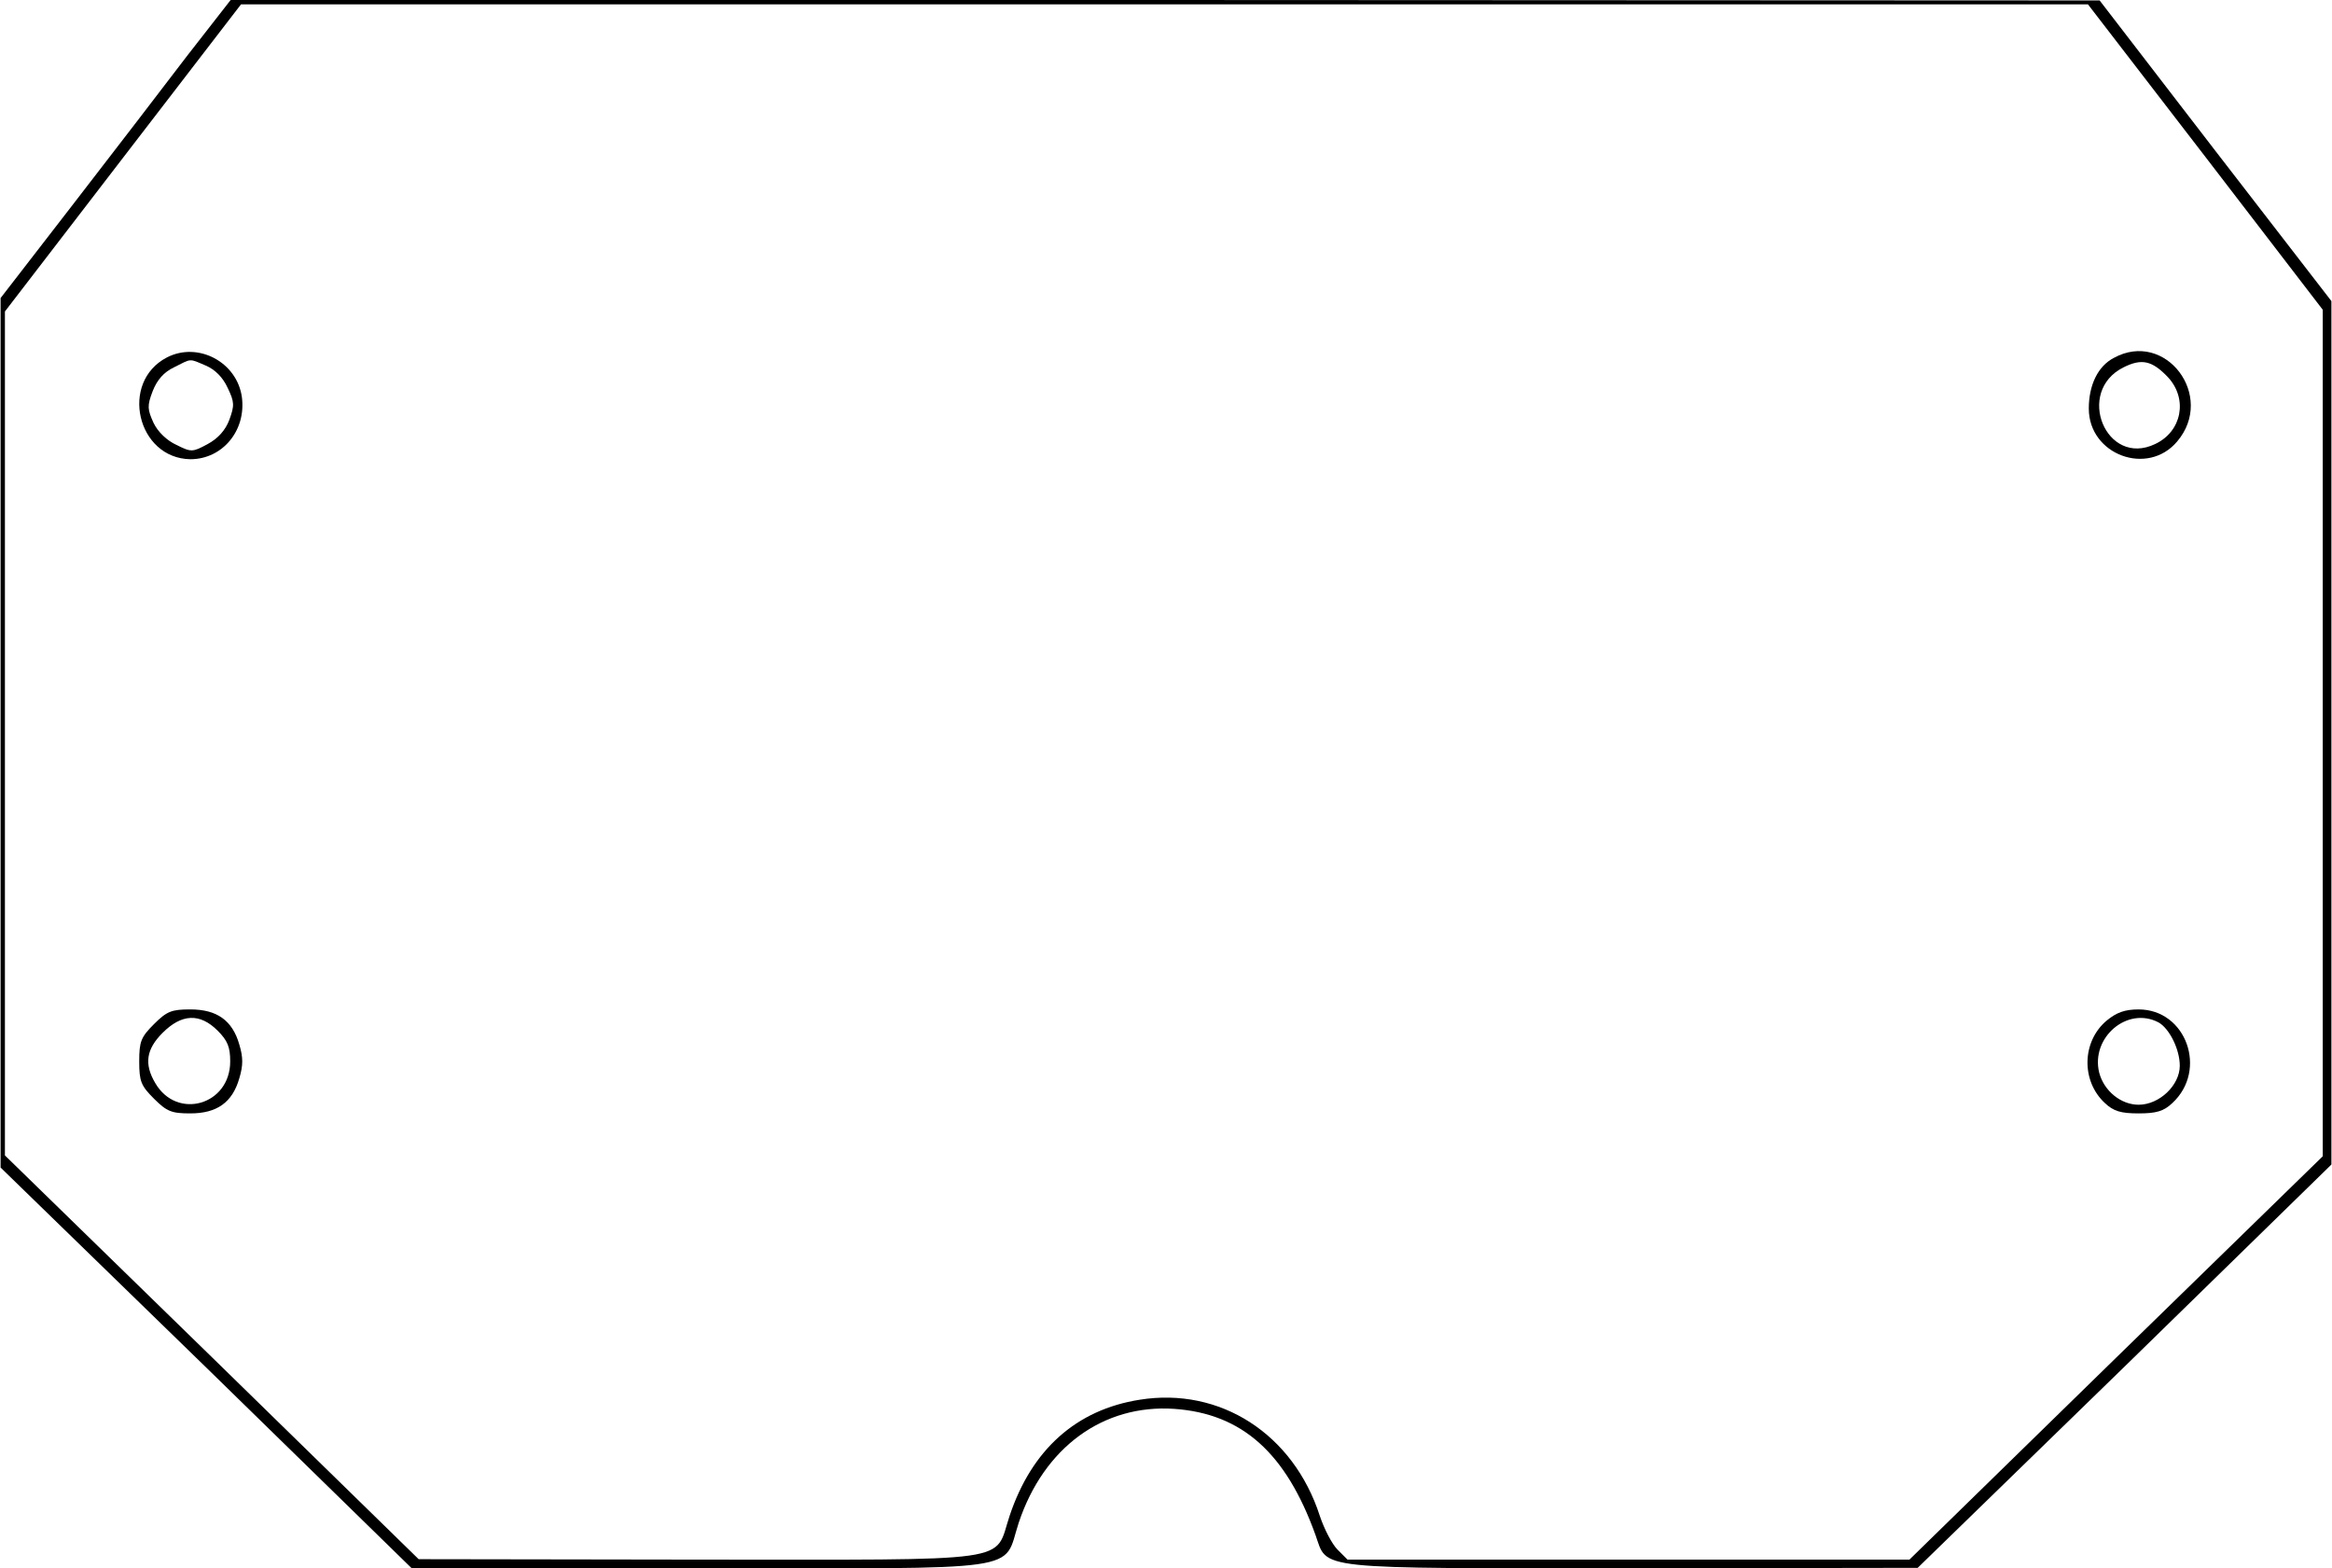 <?xml version="1.0" encoding="UTF-8" standalone="yes"?>
<svg version="1.0" xmlns="http://www.w3.org/2000/svg" width="537.32" height="361.36" viewBox="0 0 538 362" preserveAspectRatio="xMidYMid meet">
  <g transform="translate(0,362) scale(0.1,-0.1)" fill="#000000" stroke="none">
    <path d="M432 3493 c-54 -71 -173 -226 -265 -345 l-167 -216 0 -1004 0 -1003
475 -462 474 -463 664 0 c767 0 699 -10 737 105 58 174 195 274 359 263 157
-11 258 -102 326 -291 29 -81 -13 -77 732 -77 l658 1 478 465 477 466 0 997 0
996 -268 347 -267 347 -2157 1 -2157 0 -99 -127z m4657 -235 l271 -353 0 -977
0 -977 -477 -465 -477 -466 -649 0 -648 0 -23 23 c-13 13 -31 48 -41 78 -61
189 -230 298 -416 268 -146 -23 -249 -115 -300 -268 -37 -110 26 -101 -718
-101 l-646 1 -477 466 -478 466 0 974 0 974 272 354 273 355 2131 0 2132 0
271 -352z"/>
    <path d="M384 2795 c-110 -57 -69 -233 54 -235 74 0 129 66 119 143 -11 81
-101 129 -173 92z m90 -19 c21 -9 39 -27 50 -51 16 -33 16 -41 4 -74 -9 -24
-26 -43 -50 -56 -35 -19 -38 -19 -72 -2 -22 10 -43 30 -53 51 -14 31 -15 39
-2 73 10 26 26 44 49 55 42 21 34 21 74 4z"/>
    <path d="M4878 2794 c-37 -19 -58 -63 -58 -117 0 -107 136 -157 204 -76 89
105 -27 258 -146 193z m125 -45 c46 -50 32 -125 -30 -154 -113 -54 -185 121
-73 177 42 21 66 16 103 -23z"/>
    <path d="M354 1256 c-30 -30 -34 -40 -34 -86 0 -46 4 -56 34 -86 30 -30 41
-34 84 -34 61 0 97 25 113 81 9 30 9 48 0 78 -16 56 -52 81 -113 81 -43 0 -54
-4 -84 -34z m147 -15 c23 -23 29 -38 29 -71 0 -101 -123 -136 -173 -50 -26 44
-21 78 17 116 44 44 86 46 127 5z"/>
    <path d="M4861 1264 c-57 -48 -59 -139 -4 -190 20 -19 37 -24 78 -24 41 0 58
5 78 24 82 76 32 216 -78 216 -32 0 -51 -7 -74 -26z m120 -4 c25 -14 49 -62
49 -100 0 -45 -47 -90 -95 -90 -41 0 -80 32 -91 74 -20 81 65 154 137 116z"/>
  </g>
</svg>
